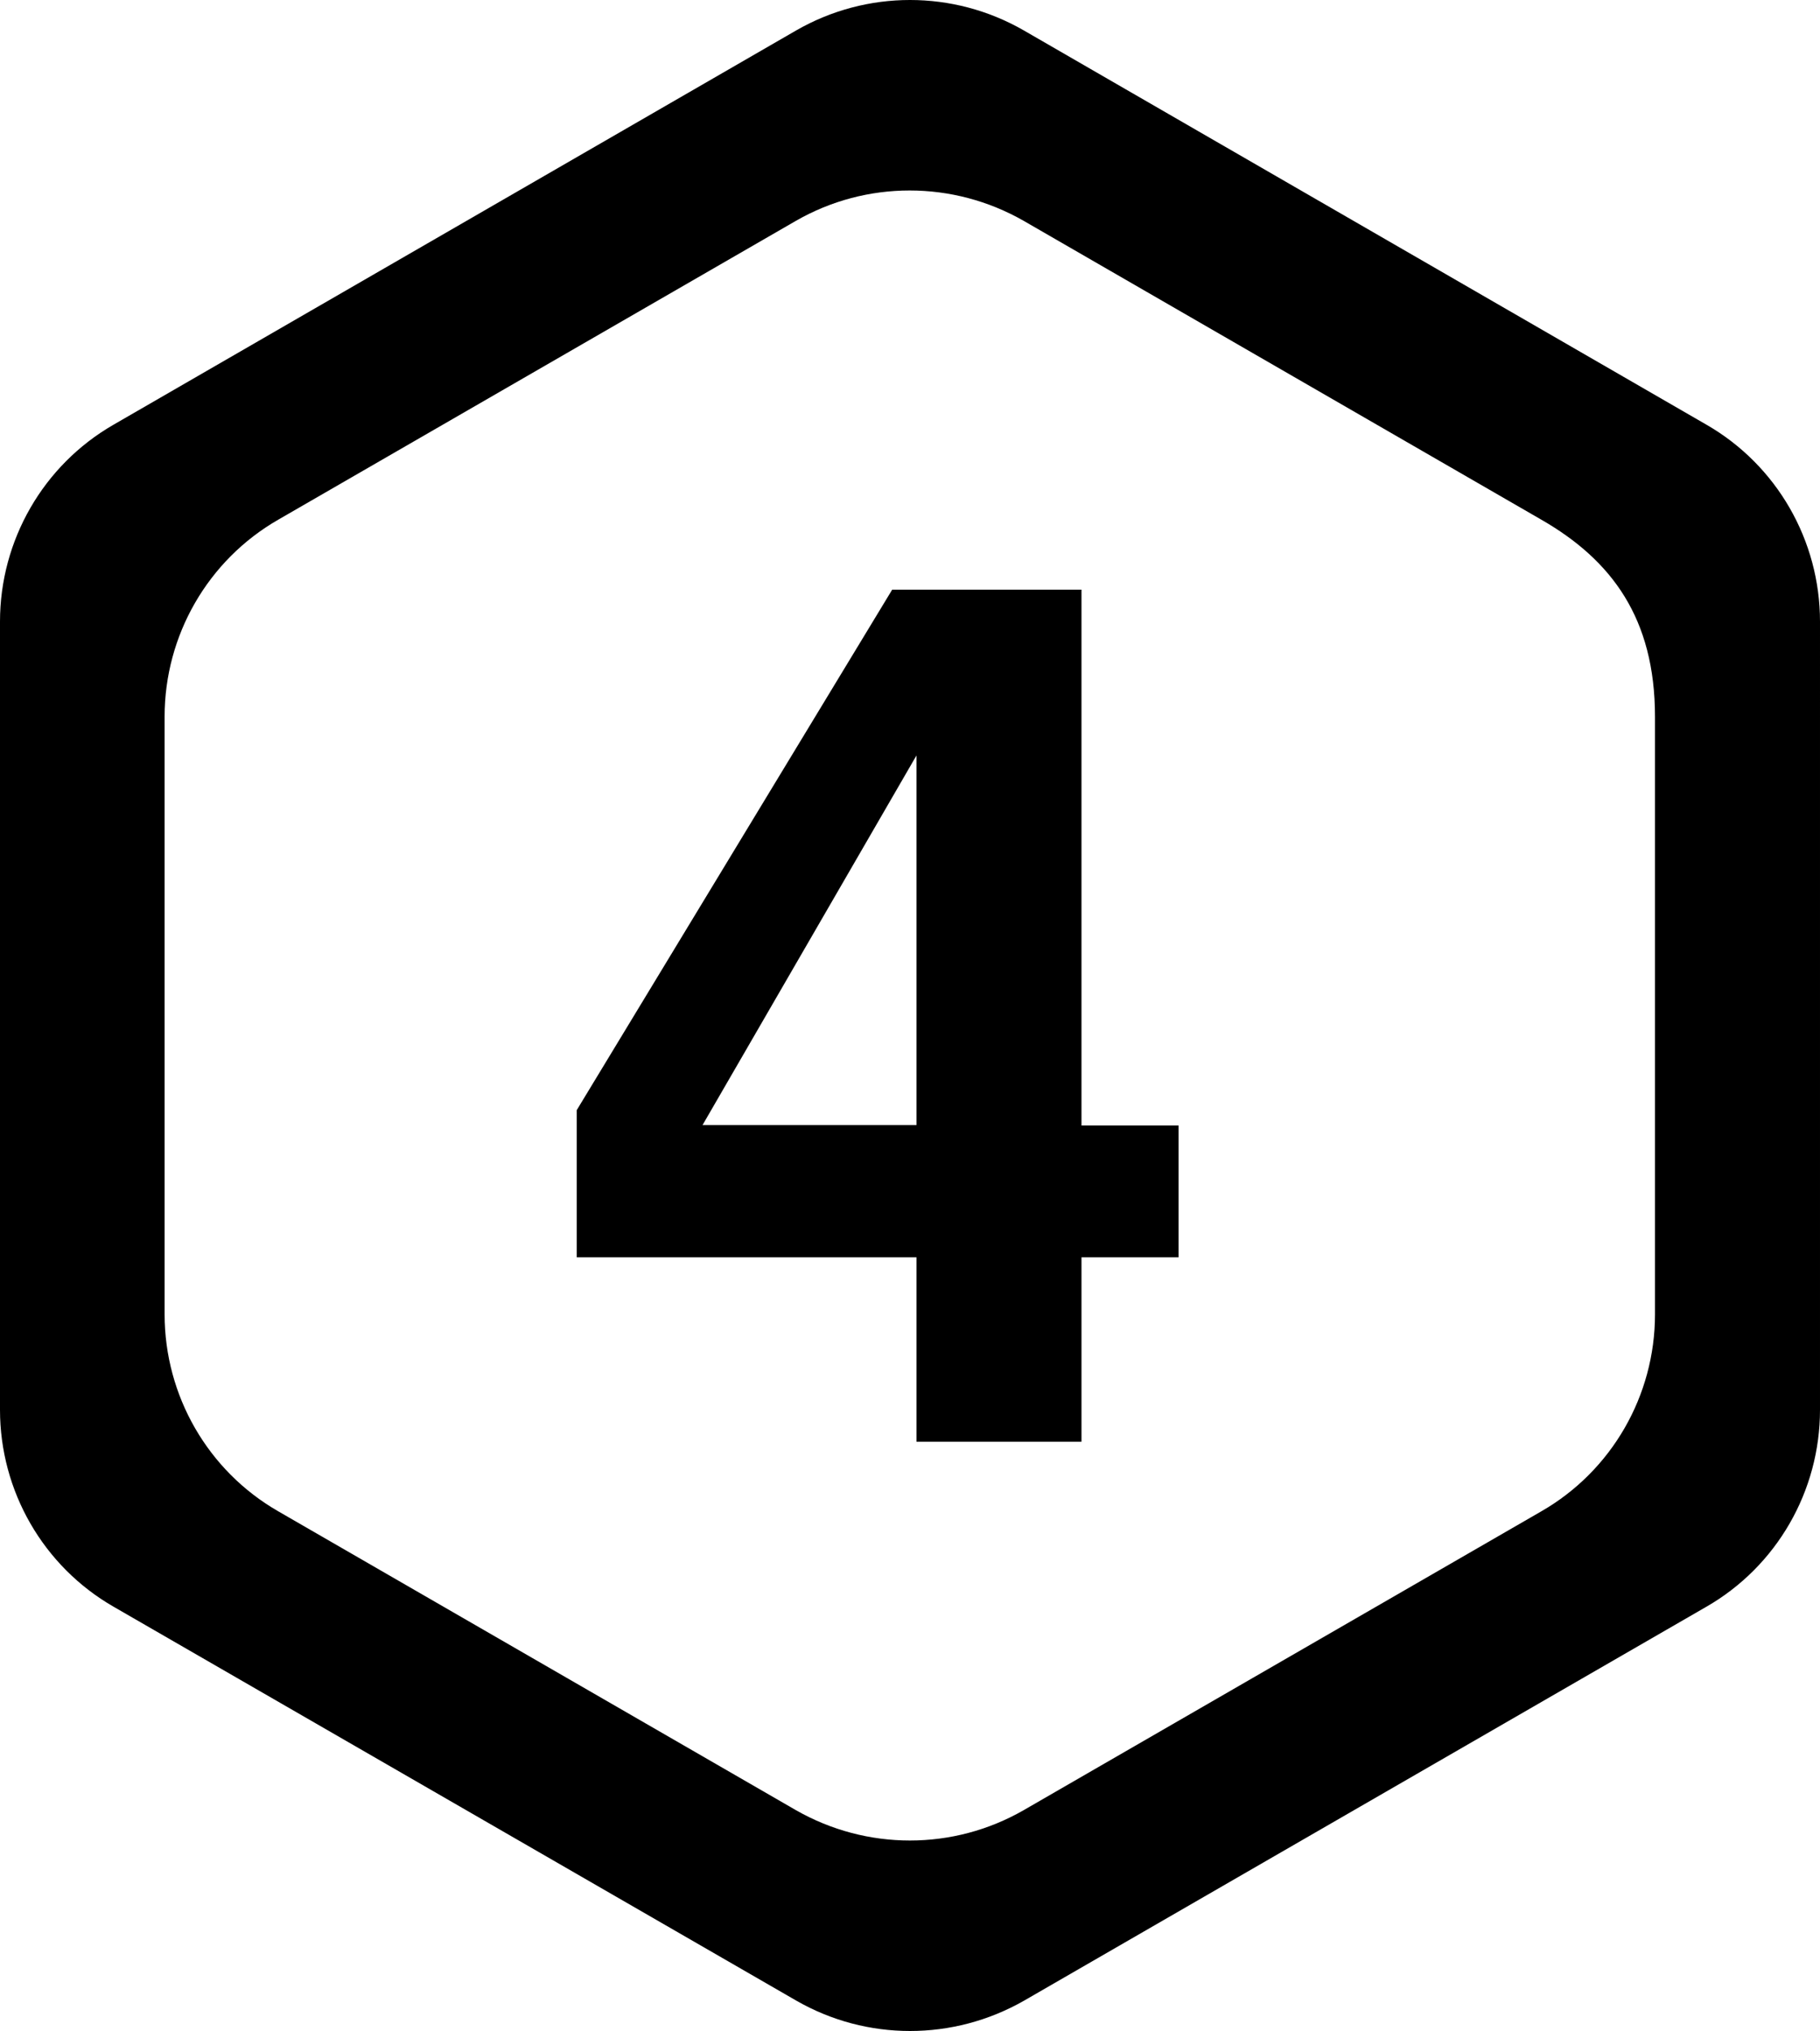 <svg xmlns="http://www.w3.org/2000/svg" x="0px" y="0px" width="45px" height="50.22px" viewBox="0 0 45 50.22" style="overflow:visible;enable-background:new 0 0 45 50.22;" xml:space="preserve">					<path d="M29.14,31.09h-2.4v4.56h-4.08v-4.56h-8.4v-3.64l7.8-12.87h4.68v13.25h2.4V31.09z M22.66,27.82v-9.14 l-5.29,9.14H22.66z">					</path>					<path d="M19.69,0.75L2.81,10.5C1.07,11.5,0,13.36,0,15.37v19.49c0,2.01,1.07,3.87,2.81,4.87l16.88,9.74 c1.74,1,3.88,1,5.63,0l16.87-9.74c1.74-1,2.81-2.86,2.81-4.87V15.37c0-2.01-1.07-3.87-2.81-4.87L25.31,0.75 C23.57-0.25,21.43-0.25,19.69,0.75z M38.11,37.37l-12.8,7.39c-1.74,1-3.88,1-5.63,0l-12.8-7.39c-1.74-1-2.81-2.86-2.81-4.87V17.72 c0-2.01,1.07-3.87,2.81-4.87l12.8-7.39c1.74-1,3.88-1,5.63,0l12.8,7.39c1.74,1,2.81,2.44,2.81,4.87V32.5 C40.92,34.51,39.85,36.37,38.11,37.37z">					</path>				  </svg>